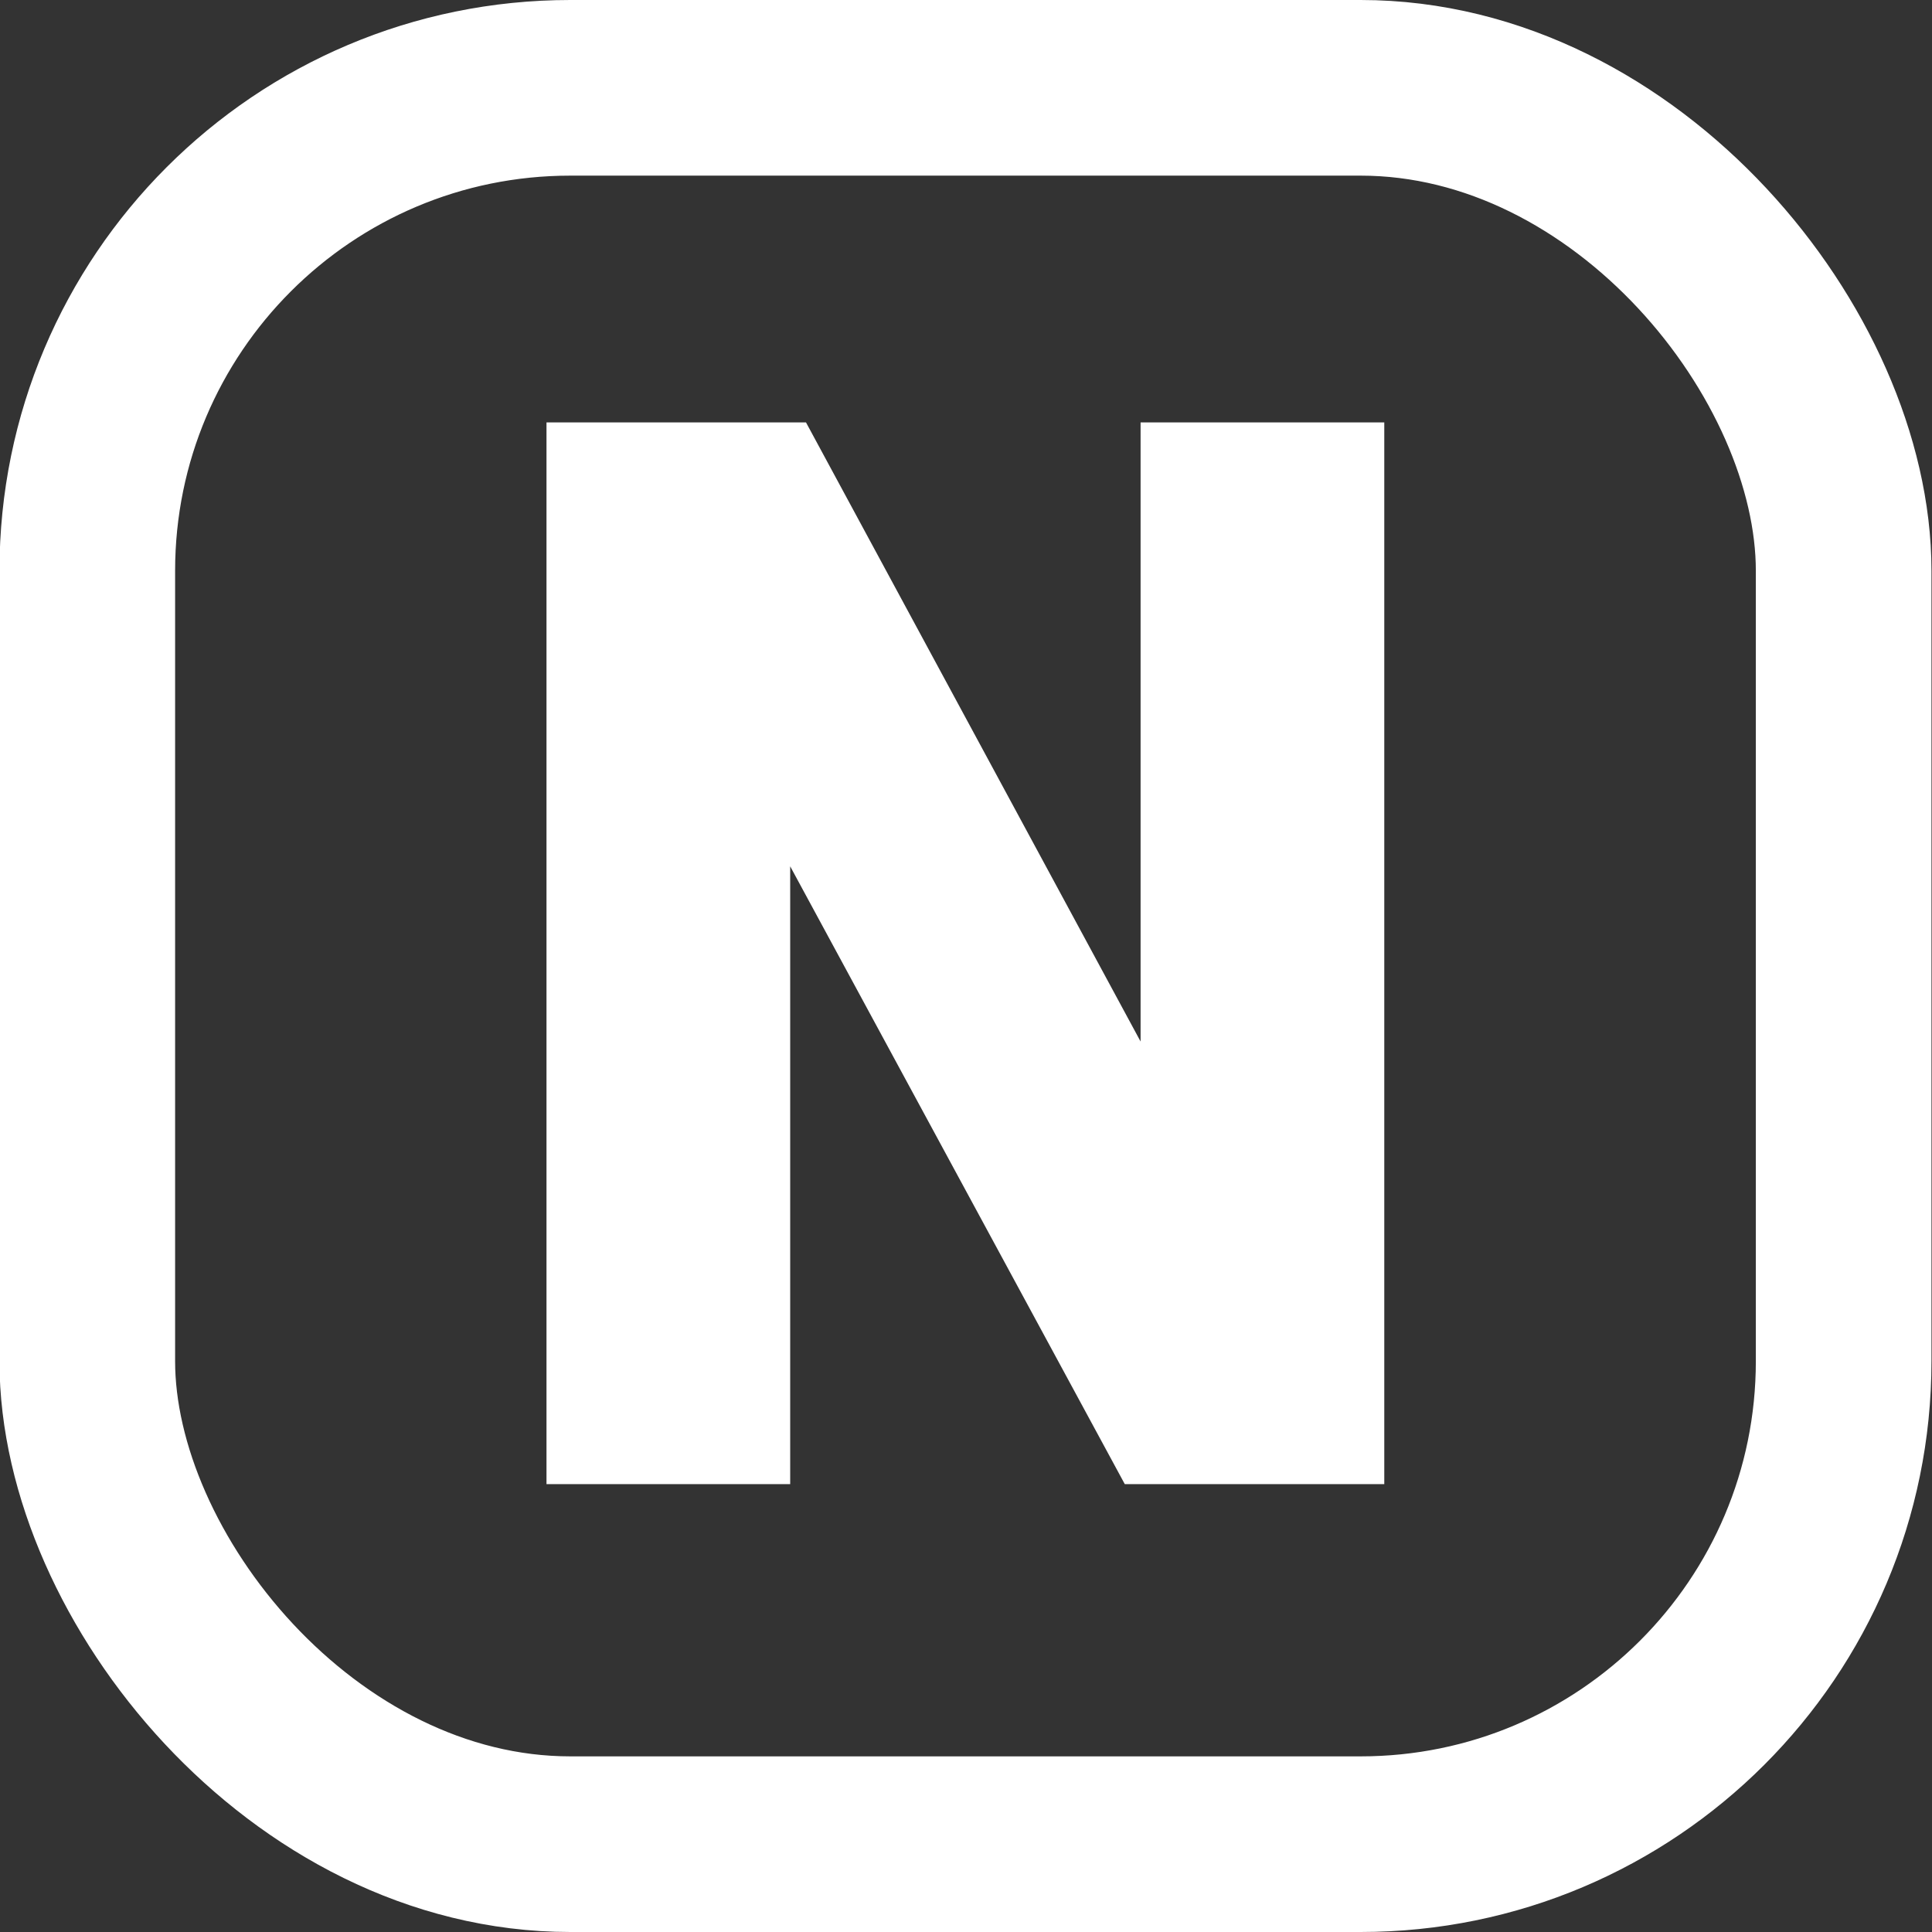 <svg width="22" height="22" viewBox="0 0 22 22" fill="none" xmlns="http://www.w3.org/2000/svg">
<rect x="0" y="0" width="22" height="22" fill="#333333" stroke="none"/>
<rect x="0.994" y="1" width="20" height="20" rx="5.5" stroke="white" stroke-width="2"/>
<path d="M8.998 9.865V16.9H6.223V4.81H9.178L12.988 11.86V4.81H15.763V16.9H12.808L8.998 9.865Z" fill="white"/>
</svg>
